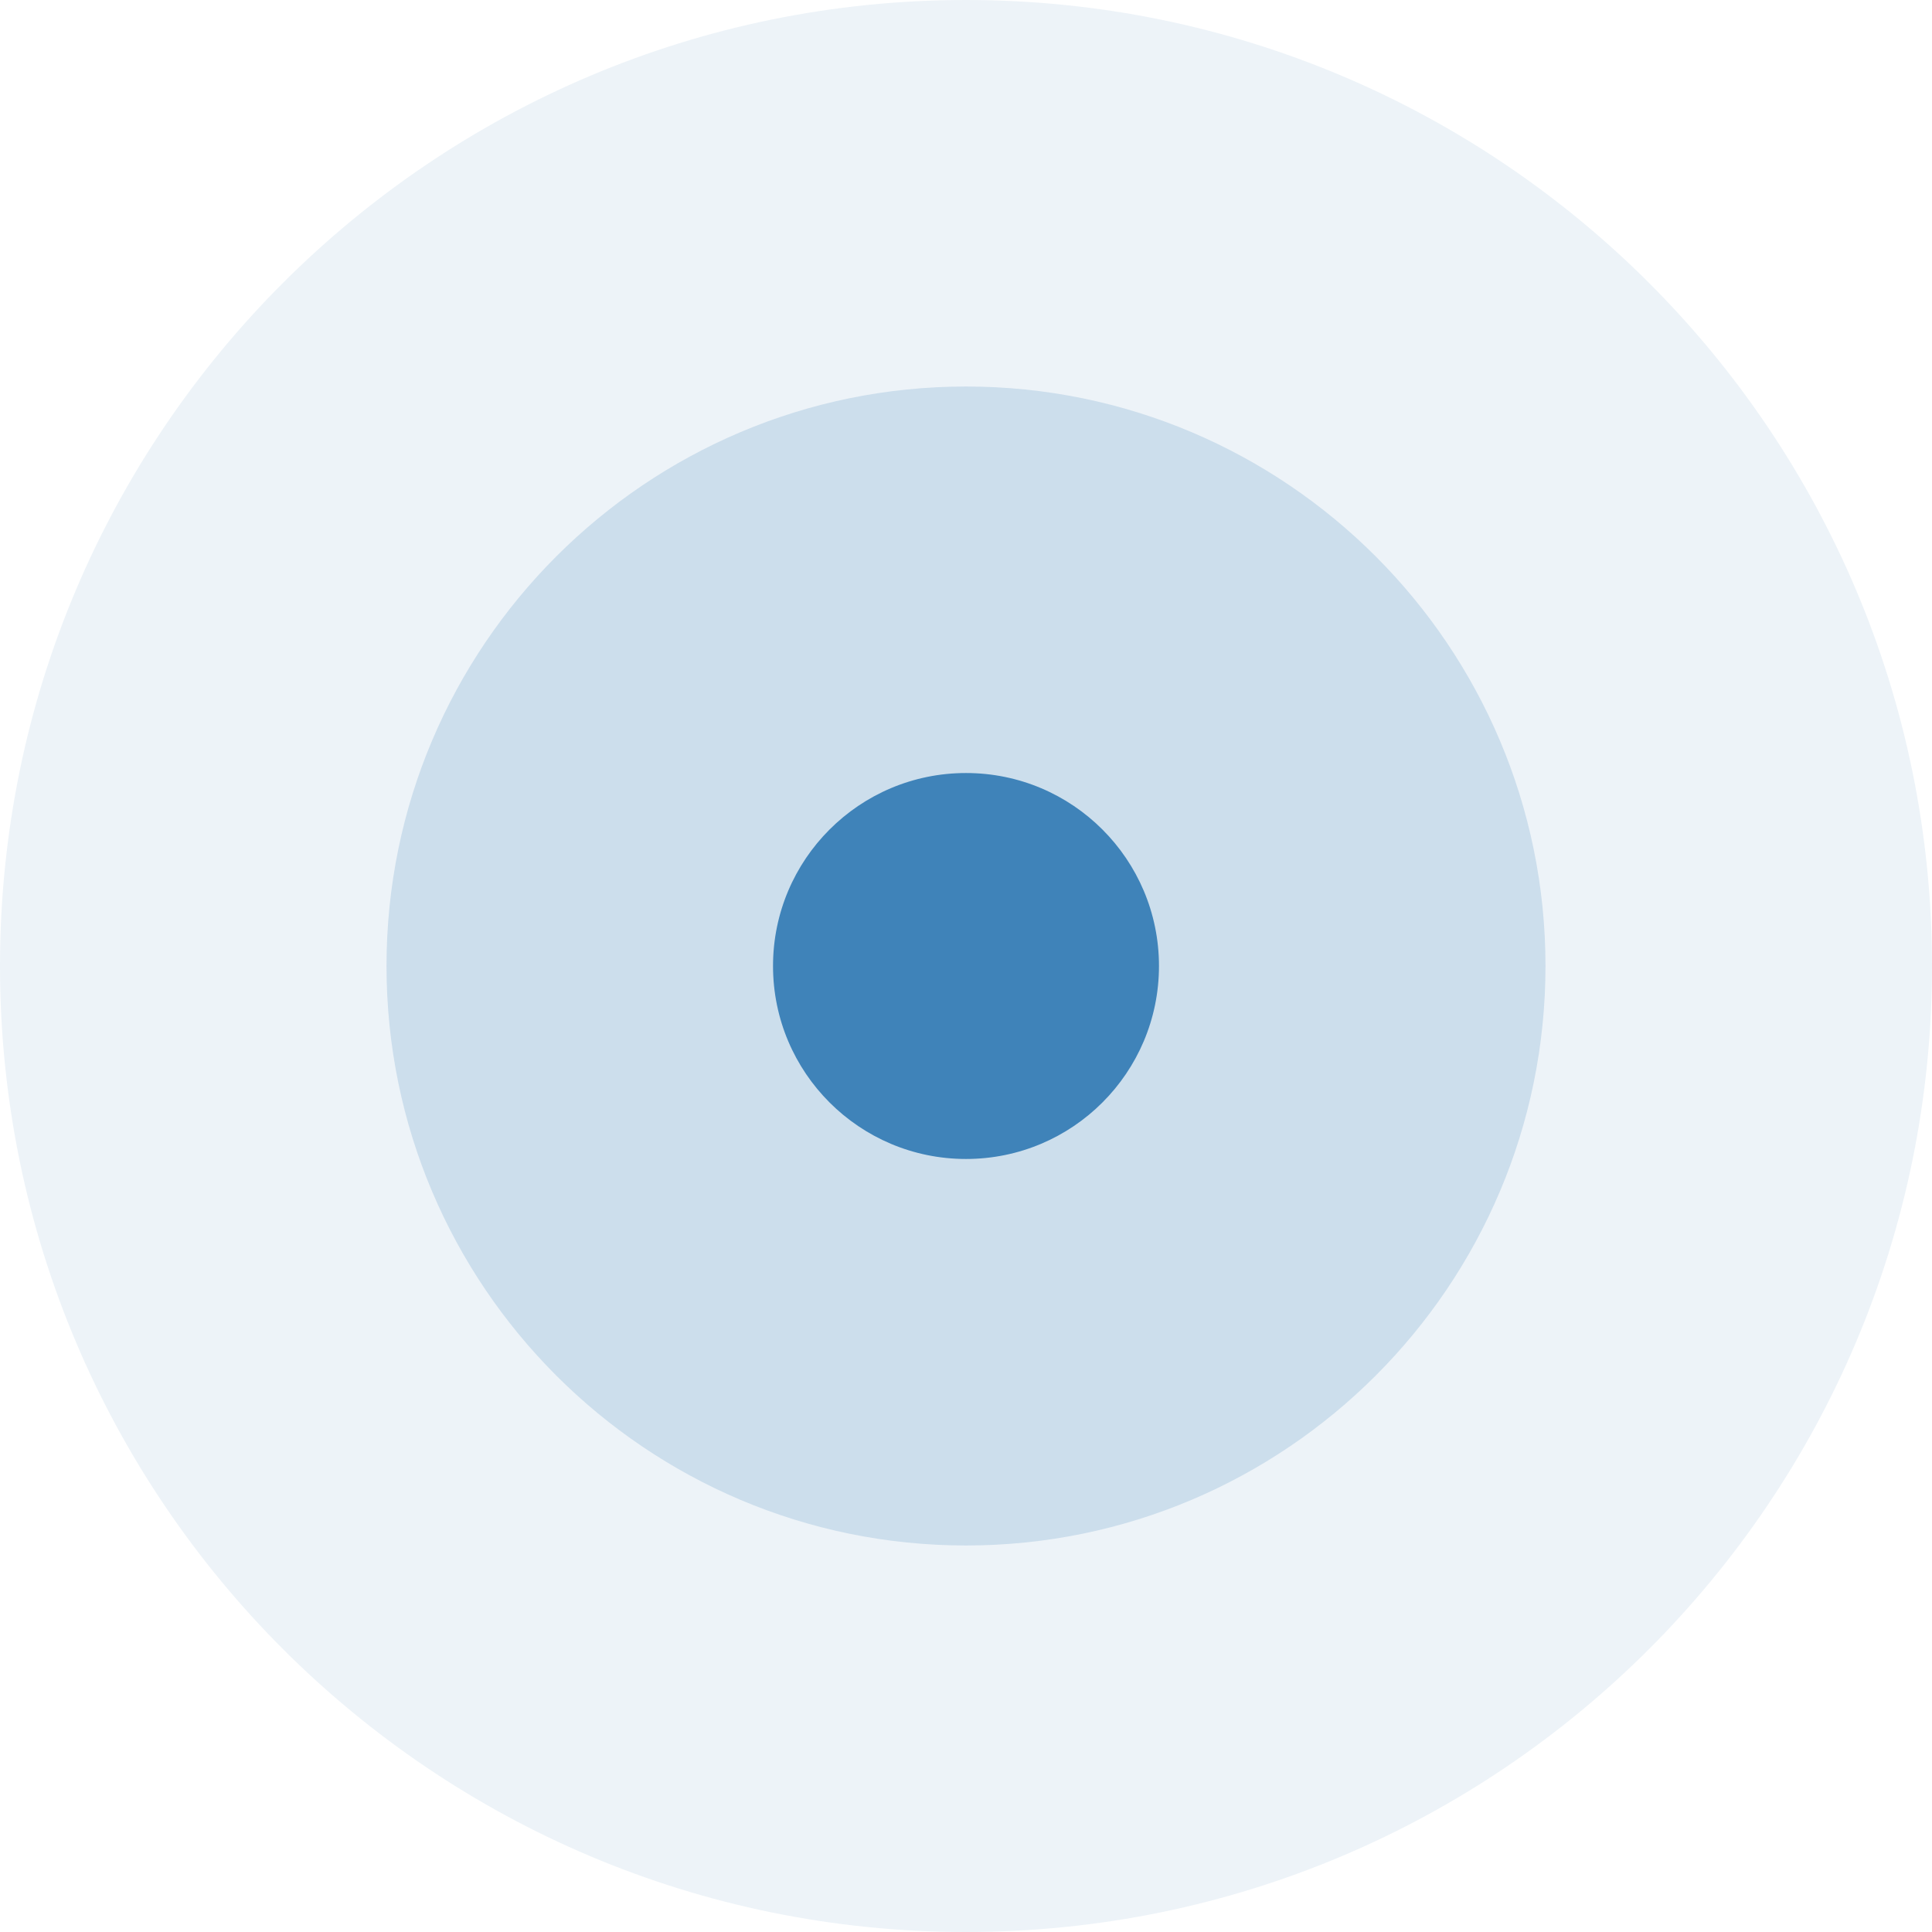 <?xml version="1.0" encoding="UTF-8"?>
<!DOCTYPE svg PUBLIC "-//W3C//DTD SVG 1.1//EN" "http://www.w3.org/Graphics/SVG/1.1/DTD/svg11.dtd">
<!-- Creator: CorelDRAW -->
<svg xmlns="http://www.w3.org/2000/svg" xml:space="preserve" width="36.857mm" height="36.857mm" version="1.1" style="shape-rendering:geometricPrecision; text-rendering:geometricPrecision; image-rendering:optimizeQuality; fill-rule:evenodd; clip-rule:evenodd"
viewBox="0 0 34.44 34.44"
 xmlns:xlink="http://www.w3.org/1999/xlink"
 xmlns:xodm="http://www.corel.com/coreldraw/odm/2003">
 <defs>
  <style type="text/css">
   <![CDATA[
    .fil0 {fill:#005AA3;fill-rule:nonzero;fill-opacity:0.071}
    .fil1 {fill:#005AA3;fill-rule:nonzero;fill-opacity:0.137}
    .fil2 {fill:#005AA3;fill-rule:nonzero;fill-opacity:0.69}
   ]]>
  </style>
 </defs>
 <g id="Layer_x0020_1">
  <path class="fil0" d="M17.22 0l0 0c9.51,0 17.22,7.71 17.22,17.22l0 0c0,9.51 -7.71,17.22 -17.22,17.22l0 0c-9.51,-0 -17.22,-7.71 -17.22,-17.22l-0 0c0,-9.51 7.71,-17.22 17.22,-17.22z"/>
  <path class="fil1" d="M17.22 6.89l0 0c5.7,0 10.33,4.63 10.33,10.33l0 0c0,5.7 -4.63,10.33 -10.33,10.33l0 0c-5.7,-0 -10.33,-4.63 -10.33,-10.33l-0 0c0,-5.7 4.63,-10.33 10.33,-10.33z"/>
  <path class="fil2" d="M17.22 13.78l0 0c1.9,0 3.44,1.54 3.44,3.44l0 0c0,1.9 -1.54,3.44 -3.44,3.44l0 0c-1.9,-0 -3.44,-1.54 -3.44,-3.44l-0 0c0,-1.9 1.54,-3.44 3.44,-3.44z"/>
 </g>
</svg>
